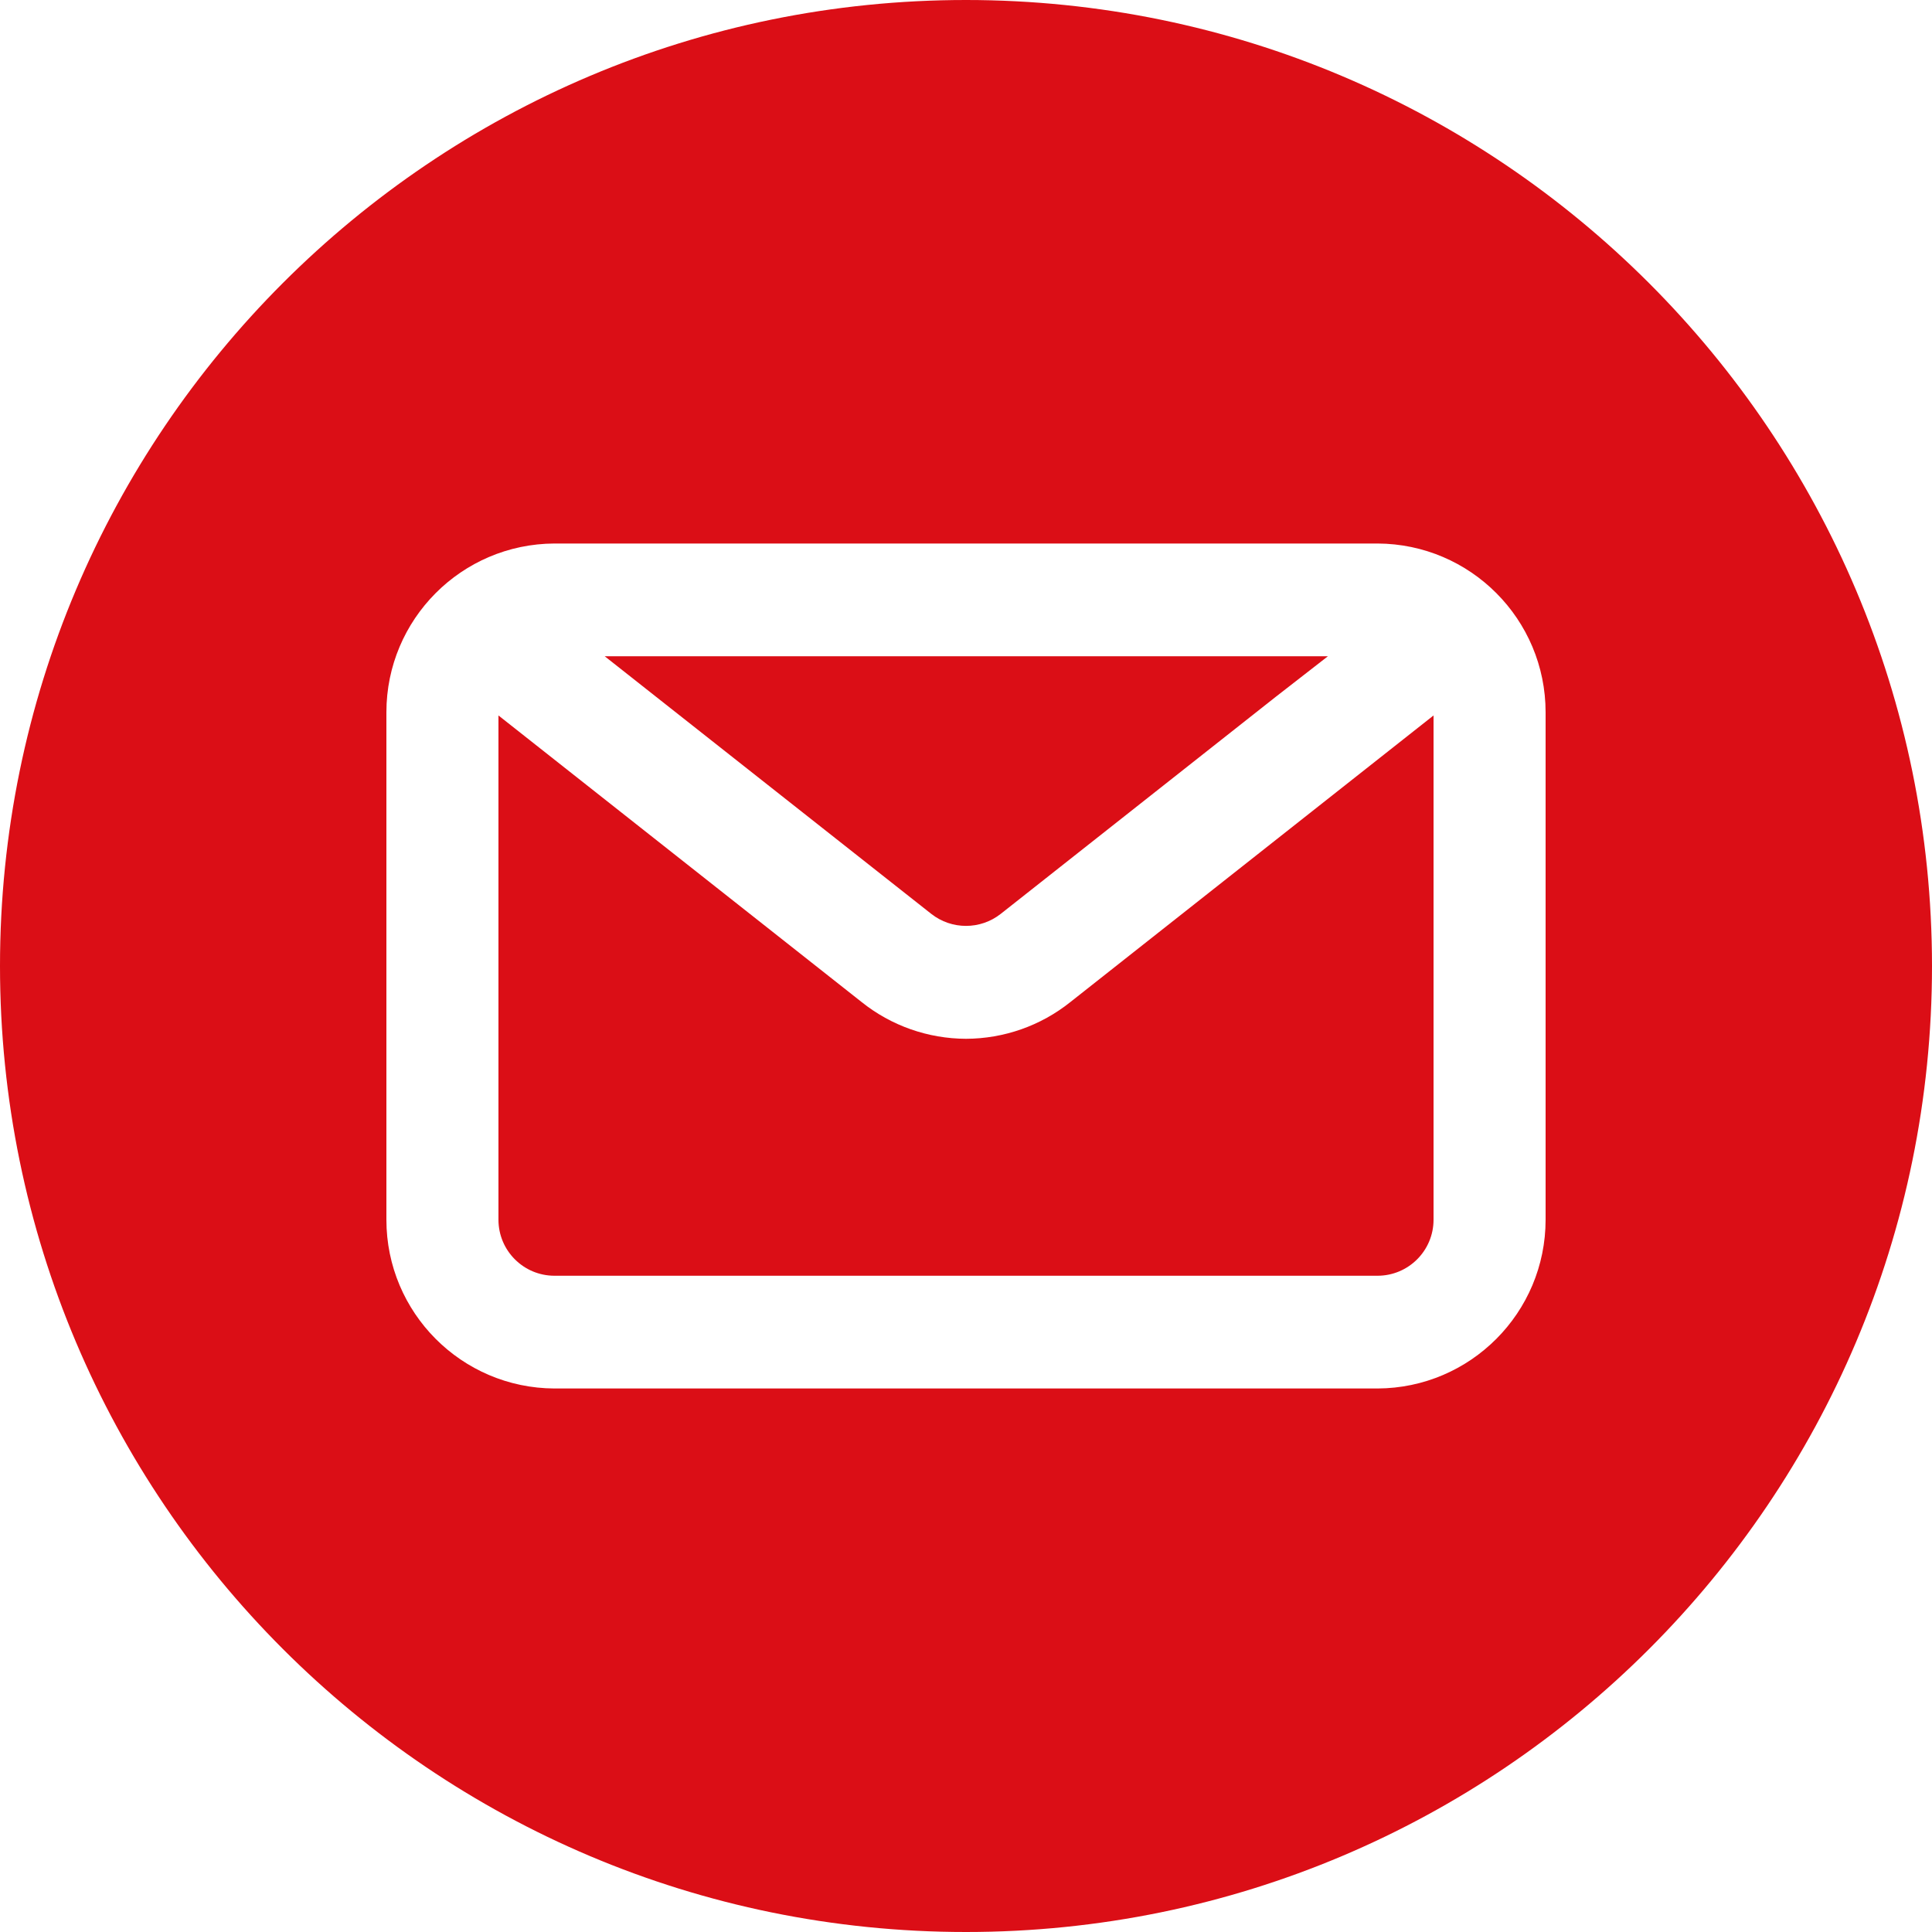 <?xml version="1.0" encoding="UTF-8"?>
<svg width="31px" height="31px" viewBox="0 0 31 31" version="1.1" xmlns="http://www.w3.org/2000/svg" xmlns:xlink="http://www.w3.org/1999/xlink">
    <title>Group</title>
    <g id="⏺️-Symbols" stroke="none" stroke-width="1" fill="none" fill-rule="evenodd">
        <g id="Foooter" transform="translate(-689, -41)" fill="#DB0E16" fill-rule="nonzero">
            <g id="Group" transform="translate(689, 41)">
                <path d="M14.942,14.663 C15.269,14.921 15.731,14.921 16.058,14.663 L20.47,11.181 L21.307,10.53 L9.703,10.53 L10.685,11.305 L14.942,14.663 Z" id="Path"></path>
                <path d="M15.5,16.668 C14.891,16.666 14.301,16.459 13.826,16.079 L7.998,11.48 L7.998,19.571 C7.998,20.068 8.401,20.47 8.897,20.47 L22.103,20.47 C22.599,20.47 23.002,20.068 23.002,19.571 L23.002,11.48 L17.174,16.079 C16.699,16.459 16.109,16.666 15.5,16.668 Z" id="Path"></path>
                <path d="M15.5,0 C6.94,0 0,6.94 0,15.5 C0,24.06 6.94,31 15.5,31 C24.06,31 31,24.06 31,15.5 C30.997,6.941 24.059,0.003 15.5,0 Z M24.8,19.571 C24.8,21.062 23.594,22.273 22.103,22.279 L8.897,22.279 C7.406,22.273 6.2,21.062 6.2,19.571 L6.2,11.429 C6.2,9.938 7.406,8.727 8.897,8.721 L22.103,8.721 C23.594,8.727 24.8,9.938 24.8,11.429 L24.8,19.571 Z" id="Shape"></path>
            </g>
        </g>
    </g>
</svg>